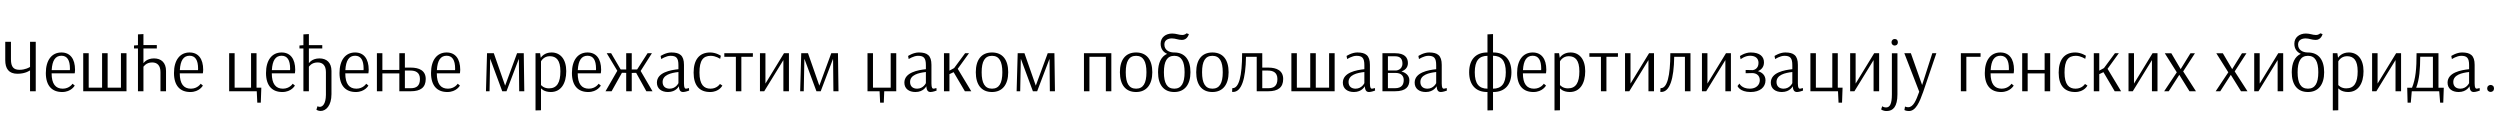 <?xml version="1.0"?>
<svg version="1.1" xmlns="http://www.w3.org/2000/svg" width="1315.001px" height="63px"><path fill="#000000" d="M15.8,48l0-11s-2.28,1.8-6.6,1.8c-4.64,0-6.44-2.76-6.44-7.16l0-9.64l3,0l0,9.2c0,4.04,1.4,5.52,4.52,5.52c3.08,0,5.24-1.32,5.52-1.52l0-13.2l3,0l0,26l-3,0z M32.669,48.4c-5.16,0-8.56-3.12-8.56-10c0-6.76,3.12-10.8,8.2-10.8c4.56,0,7.16,3.28,7.16,9.12c0,1.24-0.2,1.84-0.2,1.84l-12.12,0c0,5.56,2.08,8.08,5.84,8.08c3.56,0,5.16-2.6,5.16-2.6l1.16,0.96s-1.8,3.4-6.64,3.4z M27.189,36.88l9.56,0s0.04-0.4,0.04-0.76c0-4.52-1.48-6.8-4.48-6.8c-3.16,0-4.84,2.44-5.12,7.56z M43.778,48l0-20l2.88,0l0,18.12l7.04,0l0-18.12l2.92,0l0,18.12l7,0l0-18.12l2.92,0l0,20l-22.76,0z M72.567,48l0-22.52l-2.08,0l0-1.56l2.08-0.16l0-5.68l2.88-0.16l0,5.8l7.04,0l0,1.76l-7.04,0l0,7.68l0.08,0c0.04,0,1.48-2.44,5.48-2.44c3.76,0,6.32,2.2,6.32,6.6l0,10.68l-2.92,0l0-10.08c0-3.52-1.72-5.08-4.4-5.08c-3.2,0-4.56,2.28-4.56,2.28l0,12.88l-2.88,0z M100.076,48.4c-5.16,0-8.56-3.12-8.56-10c0-6.76,3.12-10.8,8.2-10.8c4.56,0,7.16,3.28,7.16,9.12c0,1.24-0.2,1.84-0.2,1.84l-12.12,0c0,5.56,2.08,8.08,5.84,8.08c3.56,0,5.16-2.6,5.16-2.6l1.16,0.96s-1.8,3.4-6.64,3.4z M94.596,36.88l9.56,0s0.04-0.4,0.04-0.76c0-4.52-1.48-6.8-4.48-6.8c-3.16,0-4.84,2.44-5.12,7.56z  M135.334,54l-0.28-6l-14.52,0l0-20l2.88,0l0,18.12l8.64,0l0-18.12l2.88,0l0,18.12l2.52,0l-0.28,7.88l-1.84,0z M148.483,48.4c-5.16,0-8.56-3.12-8.56-10c0-6.76,3.12-10.8,8.2-10.8c4.56,0,7.16,3.28,7.16,9.12c0,1.24-0.2,1.84-0.2,1.84l-12.12,0c0,5.56,2.08,8.08,5.84,8.08c3.56,0,5.16-2.6,5.16-2.6l1.16,0.96s-1.8,3.4-6.64,3.4z M143.003,36.88l9.56,0s0.04-0.4,0.04-0.76c0-4.52-1.48-6.8-4.48-6.8c-3.16,0-4.84,2.44-5.12,7.56z M168.672,58.36c-0.8,0-1.56-0.2-2.24-0.64l0.56-1.84c0.4,0.2,0.8,0.32,1.2,0.32c1.6,0,3.16-1.68,3.24-6.24l0-12.04c0-3.52-1.72-5.08-4.36-5.08c-3.16,0-4.48,2.08-4.6,2.28l0,12.88l-2.88,0l0-22.52l-2.08,0l0-1.56l2.08-0.16l0-5.68l2.88-0.16l0,5.8l7.04,0l0,1.76l-7.04,0l0,7.68l0.08,0c0.04,0,1.48-2.44,5.48-2.44c3.76,0,6.32,2.2,6.32,6.6l0,12.2c0,6.08-2.92,8.84-5.68,8.84z  M187.141,48.4c-5.16,0-8.56-3.12-8.56-10c0-6.76,3.12-10.8,8.2-10.8c4.56,0,7.16,3.28,7.16,9.12c0,1.24-0.2,1.84-0.2,1.84l-12.12,0c0,5.56,2.08,8.08,5.84,8.08c3.56,0,5.16-2.6,5.16-2.6l1.16,0.96s-1.8,3.4-6.64,3.4z M181.661,36.88l9.56,0s0.04-0.4,0.04-0.76c0-4.52-1.48-6.8-4.48-6.8c-3.16,0-4.84,2.44-5.12,7.56z M198.25,48l0-20l2.88,0l0,8.8l8.92,0l0-8.8l2.92,0l0,7.56l3.08,0c4.48,0,7.88,1.56,7.88,6s-2.72,6.44-7.8,6.44l-6.08,0l0-9.4l-8.92,0l0,9.4l-2.88,0z M212.97,46.4l3.08,0c3,0,4.84-1.24,4.84-4.84c0-3.52-2.4-4.44-4.92-4.44l-3,0l0,9.28z M235.279,48.4c-5.16,0-8.56-3.12-8.56-10c0-6.76,3.12-10.8,8.2-10.8c4.56,0,7.16,3.28,7.16,9.12c0,1.24-0.2,1.84-0.2,1.84l-12.12,0c0,5.56,2.08,8.08,5.84,8.08c3.56,0,5.16-2.6,5.16-2.6l1.16,0.96s-1.8,3.4-6.64,3.4z M229.799,36.88l9.56,0s0.04-0.4,0.04-0.76c0-4.52-1.48-6.8-4.48-6.8c-3.16,0-4.84,2.44-5.12,7.56z  M255.617,48l0.56-20l3.56,0l5.96,17.04l6.28-17.04l3.52,0l0.28,20l-2.68,0l-0.16-15.88l-0.04-1.16l-6.48,17.04l-2.24,0l-6.32-17.04l-0.04,0.44l-0.32,16.6l-1.88,0z M281.686,58.08l0-30.08l2.4,0l0.36,2.4c0.28-0.44,1.92-2.8,5.68-2.8c4.64,0,7.72,3.56,7.72,9.84c0,6.56-2.84,10.96-8.12,10.96c-3.68,0-5.12-1.92-5.12-1.92l-0.04,0l0,11.52z M288.766,46.48c4.2,0,6-3.04,6-8.96c0-5.8-2.12-7.96-5.6-7.96c-3.28,0-4.6,2.72-4.6,2.72l0,12.44c0.2,0.24,1.52,1.76,4.2,1.76z M309.395,48.4c-5.16,0-8.56-3.12-8.56-10c0-6.76,3.12-10.8,8.2-10.8c4.56,0,7.16,3.28,7.16,9.12c0,1.24-0.2,1.84-0.2,1.84l-12.12,0c0,5.56,2.08,8.08,5.84,8.08c3.56,0,5.16-2.6,5.16-2.6l1.16,0.96s-1.8,3.4-6.64,3.4z M303.915,36.88l9.56,0s0.04-0.4,0.04-0.76c0-4.52-1.48-6.8-4.48-6.8c-3.16,0-4.84,2.44-5.12,7.56z M318.504,48l6.2-10.76l-5.56-9.24l2.32,0l5,8.52l2.92,0.04l0-8.56l2.92,0l0,8.56l2.84-0.04l5.48-8.52l2.28,0l-5.92,9.32l6.24,10.68l-3.24,0l-5.36-9.68l-2.32,0.04l0,9.64l-2.92,0l0-9.68l-2.24-0.04l-5.44,9.72l-3.2,0z M351.373,48.4c-3.44,0-5.84-1.76-5.84-4.92c0-5.4,7.16-6.64,11.32-7.08l0-2.12c0-3.84-1.16-4.92-4.16-4.92c-2.32,0-4.88,1.72-4.88,1.72l-0.32-1.64s2.72-1.84,5.64-1.84c4.4,0,6.64,1.52,6.64,6.52l0,9.8c0,2.4,0.56,2.72,1.04,2.72c0.6,0,1.56-0.36,1.56-0.36l0.12,1.36s-1.96,0.76-3.12,0.76c-1.32,0-2.12-0.64-2.28-3l-0.04,0s-1.44,3-5.68,3z M352.253,46.64c3.28,0,4.6-2.92,4.6-2.92l0-5.84c-3.92,0.44-8.32,1.52-8.32,5.24c0,2.36,1.52,3.52,3.72,3.52z M373.482,48.4c-5.44,0-8.64-3.28-8.64-10.2c0-6.76,2.96-10.6,8.72-10.6c3.12,0,5.6,1.72,5.6,1.72l-0.36,1.64s-2.28-1.6-4.92-1.6c-4.04,0-5.96,2.4-5.96,8.8s2.36,8.48,5.8,8.48c3.48,0,4.96-2.48,4.96-2.48l1.28,0.84s-1.6,3.4-6.48,3.4z M387.071,48l0-18.12l-6.08,0l0-1.88l15.04,0l-0.04,1.88l-6.04,0l0,18.12l-2.88,0z M399.74,48l0-20l2.88,0l0,15.96l9.76-15.96l2.6,0l0,20l-2.92,0l0-16.4l-10.08,16.4l-2.24,0z M420.889,48l0.56-20l3.56,0l5.96,17.04l6.28-17.04l3.52,0l0.28,20l-2.68,0l-0.16-15.88l-0.04-1.16l-6.48,17.04l-2.24,0l-6.32-17.04l-0.04,0.44l-0.32,16.6l-1.88,0z  M462.947,54l-0.28-6l-6.36,0l0-20l2.88,0l0,18.12l9.32,0l0-18.12l2.92,0l0,20l-6.32,0l-0.24,6l-1.92,0z M481.536,48.4c-3.44,0-5.84-1.76-5.84-4.92c0-5.4,7.16-6.64,11.32-7.08l0-2.12c0-3.84-1.16-4.92-4.16-4.92c-2.32,0-4.88,1.72-4.88,1.72l-0.32-1.64s2.72-1.84,5.64-1.84c4.4,0,6.64,1.52,6.64,6.52l0,9.8c0,2.4,0.56,2.72,1.04,2.72c0.6,0,1.56-0.36,1.56-0.36l0.12,1.36s-1.96,0.76-3.12,0.76c-1.32,0-2.12-0.64-2.28-3l-0.04,0s-1.44,3-5.68,3z M482.416,46.64c3.28,0,4.6-2.92,4.6-2.92l0-5.84c-3.92,0.44-8.32,1.52-8.32,5.24c0,2.36,1.52,3.52,3.72,3.52z M496.525,48l0-20l2.88,0l0,9.16l2.48-1.36l5.76-7.8l2.04,0l-5.92,8.2l7.12,11.8l-3.36,0l-5.92-10.04l-2.2,1.04l0,9l-2.88,0z M521.794,48.4c-5.6,0-8.52-3.88-8.52-10.4s2.92-10.4,8.52-10.4s8.52,3.88,8.52,10.4s-3.08,10.4-8.52,10.4z M521.794,46.64c3.76,0,5.44-2.88,5.44-8.64c0-5.72-1.68-8.64-5.44-8.64c-3.8,0-5.44,2.92-5.44,8.64s1.64,8.64,5.44,8.64z M534.743,48l0.56-20l3.56,0l5.96,17.04l6.28-17.04l3.52,0l0.28,20l-2.68,0l-0.16-15.88l-0.04-1.16l-6.48,17.04l-2.24,0l-6.32-17.04l-0.04,0.44l-0.32,16.6l-1.88,0z  M570.161,48l0-20l14.4,0l0,20l-2.88,0l0-18.12l-8.64,0l0,18.12l-2.88,0z M597.59,48.4c-5.6,0-8.52-3.88-8.52-10.4s2.92-10.4,8.52-10.4s8.52,3.88,8.52,10.4s-3.08,10.4-8.52,10.4z M597.59,46.64c3.76,0,5.44-2.88,5.44-8.64c0-5.72-1.68-8.64-5.44-8.64c-3.8,0-5.44,2.92-5.44,8.64s1.64,8.64,5.44,8.64z M617.659,48.4c-5.6,0-8.52-3.88-8.52-10.4c0-4.84,1.6-8.28,4.76-9.68c-1.88-0.84-3.4-2.48-3.4-5.32c0-3.4,2.72-5.36,6.08-5.36c2.2,0,3.48,0.76,5.24,0.76c1.6,0,2.28-0.88,2.28-0.88l1.24,0.4s-0.68,3.08-3.6,3.08c-2.12,0-3.32-0.8-5.32-0.8c-1.72,0-3.96,0.68-3.96,3.2c0,2.92,2.44,4.12,4.88,4.2l0.32,0c5.6,0,8.52,3.88,8.52,10.4s-3.08,10.4-8.52,10.4z M617.659,46.64c3.76,0,5.44-2.88,5.44-8.64c0-5.72-1.68-8.64-5.44-8.64c-3.8,0-5.44,2.92-5.44,8.64s1.64,8.64,5.44,8.64z M637.728,48.4c-5.6,0-8.52-3.88-8.52-10.4s2.92-10.4,8.52-10.4s8.52,3.88,8.52,10.4s-3.08,10.4-8.52,10.4z M637.728,46.64c3.76,0,5.44-2.88,5.44-8.64c0-5.72-1.68-8.64-5.44-8.64c-3.8,0-5.44,2.92-5.44,8.64s1.64,8.64,5.44,8.64z M648.637,48.36c-0.2,0-0.36,0-0.56-0.04l0.12-1.96l0.2,0c3.24,0,4.96-6.16,4.96-18.36l10.6,0l0,7.56l3.12,0c4.48,0,7.88,1.56,7.88,6s-2.72,6.44-7.8,6.44l-6.12,0l0-18.12l-5.64,0c-0.16,11.76-2.4,18.48-6.76,18.48z M663.957,46.4l3.12,0c3,0,4.84-1.24,4.84-4.84c0-3.52-2.4-4.44-4.92-4.44l-3.04,0l0,9.28z M679.266,48l0-20l2.88,0l0,18.12l7.04,0l0-18.12l2.92,0l0,18.12l7,0l0-18.12l2.92,0l0,20l-22.76,0z M712.175,48.4c-3.44,0-5.84-1.76-5.84-4.92c0-5.4,7.16-6.64,11.32-7.08l0-2.12c0-3.84-1.16-4.92-4.16-4.92c-2.32,0-4.88,1.72-4.88,1.72l-0.32-1.64s2.72-1.84,5.64-1.84c4.4,0,6.64,1.52,6.64,6.52l0,9.8c0,2.4,0.56,2.72,1.04,2.72c0.6,0,1.56-0.36,1.56-0.36l0.12,1.36s-1.96,0.76-3.12,0.76c-1.32,0-2.12-0.64-2.28-3l-0.04,0s-1.44,3-5.68,3z M713.055,46.64c3.28,0,4.6-2.92,4.6-2.92l0-5.84c-3.92,0.44-8.32,1.52-8.32,5.24c0,2.36,1.52,3.52,3.72,3.52z M727.164,48l0-20l6.72,0c4.88,0,6.68,2.2,6.68,5.2c0,2.56-1.8,3.8-3.4,4.4c2.2,0.56,4.16,2.12,4.16,4.6c0,3.24-1.64,5.8-7.56,5.8l-6.6,0z M730.044,37.08l4.28,0s3.36-0.16,3.36-3.68c0-2.24-1-3.8-3.84-3.8l-3.8,0l0,7.48z M730.044,46.4l3.68,0c3.76,0,4.64-2.08,4.64-4.36c0-2.08-1.32-3.68-4.28-3.68l-4.04,0l0,8.04z M749.953,48.4c-3.44,0-5.84-1.76-5.84-4.92c0-5.4,7.16-6.64,11.32-7.08l0-2.12c0-3.84-1.16-4.92-4.16-4.92c-2.32,0-4.88,1.72-4.88,1.72l-0.32-1.64s2.72-1.84,5.64-1.84c4.4,0,6.64,1.52,6.64,6.52l0,9.8c0,2.4,0.56,2.72,1.04,2.72c0.6,0,1.56-0.36,1.56-0.36l0.12,1.36s-1.96,0.76-3.12,0.76c-1.32,0-2.12-0.64-2.28-3l-0.04,0s-1.44,3-5.68,3z M750.833,46.64c3.28,0,4.6-2.92,4.6-2.92l0-5.84c-3.92,0.44-8.32,1.52-8.32,5.24c0,2.36,1.52,3.52,3.72,3.52z  M782.411,58.08l0-9.68l-0.16,0c-6,0-9.48-3.76-9.48-10.4s3.48-10.4,9.48-10.4l0.16,0.04l0-9.56l2.92-0.16l0,9.68l0.16,0c6,0,9.52,3.76,9.52,10.4s-3.52,10.4-9.52,10.4l-0.16-0.04l0,9.64z M785.331,46.64c4.4,0,6.72-2.56,6.72-8.64c0-6.04-2.32-8.64-6.72-8.68l0,17.32z M782.411,46.64l0-17.28c-4.44,0.04-6.68,2.6-6.68,8.64c0,6.08,2.24,8.64,6.68,8.64z M806.56,48.4c-5.16,0-8.56-3.12-8.56-10c0-6.76,3.12-10.8,8.2-10.8c4.56,0,7.16,3.28,7.16,9.12c0,1.24-0.2,1.84-0.2,1.84l-12.12,0c0,5.56,2.08,8.08,5.84,8.08c3.56,0,5.16-2.6,5.16-2.6l1.16,0.96s-1.8,3.4-6.64,3.4z M801.08,36.88l9.56,0s0.04-0.4,0.04-0.76c0-4.52-1.48-6.8-4.48-6.8c-3.16,0-4.84,2.44-5.12,7.56z M817.669,58.08l0-30.08l2.4,0l0.36,2.4c0.28-0.44,1.92-2.8,5.68-2.8c4.64,0,7.72,3.56,7.72,9.84c0,6.56-2.84,10.96-8.12,10.96c-3.68,0-5.12-1.92-5.12-1.92l-0.04,0l0,11.52z M824.749,46.48c4.2,0,6-3.04,6-8.96c0-5.8-2.12-7.96-5.6-7.96c-3.28,0-4.6,2.72-4.6,2.72l0,12.44c0.2,0.24,1.52,1.76,4.2,1.76z M842.098,48l0-18.12l-6.08,0l0-1.88l15.04,0l-0.04,1.88l-6.04,0l0,18.12l-2.88,0z M854.767,48l0-20l2.88,0l0,15.96l9.76-15.96l2.6,0l0,20l-2.92,0l0-16.4l-10.08,16.4l-2.24,0z M873.876,48.36c-0.2,0-0.36,0-0.56-0.04l0.12-1.96l0.2,0c3.24,0,4.96-6.16,4.96-18.36l10.6,0l0,20l-2.92,0l0-18.12l-5.64,0c-0.16,11.76-2.4,18.48-6.76,18.48z M895.225,48l0-20l2.88,0l0,15.96l9.76-15.96l2.6,0l0,20l-2.92,0l0-16.4l-10.08,16.4l-2.24,0z M920.814,48.4c-5.76,0-6.88-3.16-6.88-3.16l1-1.28s1.2,2.68,5.48,2.68c3.4,0,5.24-2.04,5.24-4.48c0-2.4-1.72-3.72-3.96-3.72l-3.48,0.08l0-1.72l3.64,0.08l0.12,0c0.64-0.08,3-0.68,3-3.8c0-2.24-1.44-3.76-4.44-3.76c-2.76,0-4.96,1.84-4.96,1.84l-0.36-1.68s2.6-1.88,5.68-1.88c4.8,0,6.96,2.16,6.96,5.2c0,2.64-1.6,3.96-3.16,4.64c2.12,0.6,3.96,2.08,3.96,4.84c0,3.56-2.88,6.12-7.84,6.12z M937.283,48.4c-3.44,0-5.84-1.76-5.84-4.92c0-5.4,7.16-6.64,11.32-7.08l0-2.12c0-3.84-1.16-4.92-4.16-4.92c-2.32,0-4.88,1.72-4.88,1.72l-0.32-1.64s2.72-1.84,5.64-1.84c4.4,0,6.64,1.52,6.64,6.52l0,9.8c0,2.4,0.56,2.72,1.04,2.72c0.6,0,1.56-0.36,1.56-0.36l0.12,1.36s-1.96,0.76-3.12,0.76c-1.32,0-2.12-0.64-2.28-3l-0.04,0s-1.44,3-5.68,3z M938.163,46.64c3.28,0,4.6-2.92,4.6-2.92l0-5.84c-3.92,0.44-8.32,1.52-8.32,5.24c0,2.36,1.52,3.52,3.72,3.52z M967.072,54l-0.28-6l-14.52,0l0-20l2.88,0l0,18.12l8.64,0l0-18.12l2.88,0l0,18.12l2.52,0l-0.28,7.88l-1.84,0z M973.181,48l0-20l2.88,0l0,15.96l9.76-15.96l2.6,0l0,20l-2.92,0l0-16.4l-10.08,16.4l-2.24,0z M996.61,23.96c-0.44,0-0.88-0.16-1.16-0.44c-0.36-0.36-0.52-0.8-0.52-1.28s0.16-0.92,0.52-1.28c0.32-0.32,0.72-0.44,1.16-0.44s0.88,0.12,1.2,0.4c0.32,0.36,0.48,0.84,0.48,1.32s-0.16,0.92-0.48,1.28c-0.36,0.28-0.76,0.44-1.2,0.44z M992.41,58.4c-2.12,0-2.92-0.88-2.92-0.88l0.56-1.64s0.76,0.64,2,0.64c2.04,0,3.08-1.88,3.08-6.88l0-21.64l2.92,0l0,21.64c0,6.44-2.28,8.76-5.64,8.76z M1004.119,58.4c-1.6,0-2.4-0.52-2.4-0.52l0.32-1.84s0.76,0.36,1.64,0.36c2.72,0,4.16-3.48,5.84-8.16l-7.84-20.24l3.44,0l5.92,16.72l5.36-16.72l2.12,0l-6.92,20.32c-1.92,5.44-3.92,10.08-7.48,10.08z  M1031.417,48l0-20l10.36,0l0,1.88l-7.48,0l0,18.12l-2.88,0z M1052.566,48.4c-5.16,0-8.56-3.12-8.56-10c0-6.76,3.12-10.8,8.2-10.8c4.56,0,7.16,3.28,7.16,9.12c0,1.24-0.2,1.84-0.2,1.84l-12.12,0c0,5.56,2.08,8.08,5.84,8.08c3.56,0,5.16-2.6,5.16-2.6l1.16,0.96s-1.8,3.4-6.64,3.4z M1047.086,36.88l9.56,0s0.04-0.4,0.04-0.76c0-4.52-1.48-6.8-4.48-6.8c-3.16,0-4.84,2.44-5.12,7.56z M1063.675,48l0-20l2.88,0l0,8.8l8.92,0l0-8.8l2.92,0l0,20l-2.92,0l0-9.4l-8.92,0l0,9.4l-2.88,0z M1091.504,48.4c-5.44,0-8.64-3.28-8.64-10.2c0-6.76,2.96-10.6,8.72-10.6c3.12,0,5.6,1.72,5.6,1.72l-0.36,1.64s-2.28-1.6-4.92-1.6c-4.04,0-5.96,2.4-5.96,8.8s2.36,8.48,5.8,8.48c3.48,0,4.96-2.48,4.96-2.48l1.28,0.84s-1.6,3.4-6.48,3.4z M1101.333,48l0-20l2.88,0l0,9.16l2.48-1.36l5.76-7.8l2.04,0l-5.92,8.2l7.12,11.8l-3.36,0l-5.92-10.04l-2.2,1.04l0,9l-2.88,0z M1119.602,48l0-20l2.88,0l0,15.96l9.76-15.96l2.6,0l0,20l-2.92,0l0-16.4l-10.08,16.4l-2.24,0z M1138.351,48l6.64-9.96l-6.32-10.04l3.44,0l4.92,8.36l5.16-8.36l2.36,0l-6.2,9.56l6.72,10.44l-3.4,0l-5.36-8.64l-5.56,8.64l-2.4,0z  M1165.449,48l6.64-9.96l-6.32-10.04l3.44,0l4.92,8.36l5.16-8.36l2.36,0l-6.2,9.56l6.72,10.44l-3.4,0l-5.36-8.64l-5.56,8.64l-2.4,0z M1185.718,48l0-20l2.88,0l0,15.96l9.76-15.96l2.6,0l0,20l-2.92,0l0-16.4l-10.08,16.4l-2.24,0z M1213.987,48.4c-5.6,0-8.52-3.88-8.52-10.4c0-4.84,1.6-8.28,4.76-9.68c-1.88-0.84-3.4-2.48-3.4-5.32c0-3.4,2.72-5.36,6.08-5.36c2.2,0,3.48,0.76,5.24,0.76c1.6,0,2.28-0.88,2.28-0.88l1.24,0.4s-0.68,3.08-3.6,3.08c-2.12,0-3.32-0.8-5.32-0.8c-1.72,0-3.96,0.68-3.96,3.2c0,2.92,2.44,4.12,4.88,4.2l0.32,0c5.6,0,8.52,3.88,8.52,10.4s-3.08,10.4-8.52,10.4z M1213.987,46.64c3.76,0,5.44-2.88,5.44-8.64c0-5.72-1.68-8.64-5.44-8.64c-3.8,0-5.44,2.92-5.44,8.64s1.64,8.64,5.44,8.64z M1227.056,58.08l0-30.08l2.4,0l0.36,2.4c0.28-0.44,1.92-2.8,5.68-2.8c4.64,0,7.72,3.56,7.72,9.84c0,6.56-2.84,10.96-8.12,10.96c-3.68,0-5.12-1.92-5.12-1.92l-0.04,0l0,11.52z M1234.136,46.48c4.2,0,6-3.04,6-8.96c0-5.8-2.12-7.96-5.6-7.96c-3.28,0-4.6,2.72-4.6,2.72l0,12.44c0.2,0.24,1.52,1.76,4.2,1.76z M1247.725,48l0-20l2.88,0l0,15.96l9.76-15.96l2.6,0l0,20l-2.92,0l0-16.4l-10.08,16.4l-2.24,0z M1266.394,54l-0.2-7.84l2.52,0c1.96-4.72,2.4-10.2,2.4-18.16l11.52,0l0,18.16l2.8,0l-0.28,7.84l-1.64,0l-0.48-6l-14.44,0l-0.52,6l-1.68,0z M1270.914,46.16l8.8,0l0-16.32l-6.68,0c-0.04,6.64-0.4,11.8-2.12,16.32z M1293.263,48.4c-3.44,0-5.84-1.76-5.84-4.92c0-5.4,7.16-6.64,11.32-7.08l0-2.12c0-3.84-1.16-4.92-4.16-4.92c-2.32,0-4.88,1.72-4.88,1.72l-0.32-1.64s2.72-1.84,5.64-1.84c4.4,0,6.64,1.52,6.64,6.52l0,9.8c0,2.4,0.56,2.72,1.04,2.72c0.6,0,1.56-0.36,1.56-0.36l0.12,1.36s-1.96,0.76-3.12,0.76c-1.32,0-2.12-0.64-2.28-3l-0.04,0s-1.44,3-5.68,3z M1294.143,46.64c3.28,0,4.6-2.92,4.6-2.92l0-5.84c-3.92,0.44-8.32,1.52-8.32,5.24c0,2.36,1.52,3.52,3.72,3.52z M1310.052,48.36c-0.44,0-0.88-0.16-1.24-0.48c-0.4-0.36-0.56-0.84-0.56-1.36c0-0.48,0.16-1,0.56-1.36c0.36-0.32,0.8-0.48,1.24-0.48s0.92,0.16,1.28,0.48c0.36,0.36,0.52,0.88,0.52,1.36c0,0.52-0.16,1-0.52,1.36c-0.36,0.32-0.84,0.48-1.28,0.48z"/></svg>
